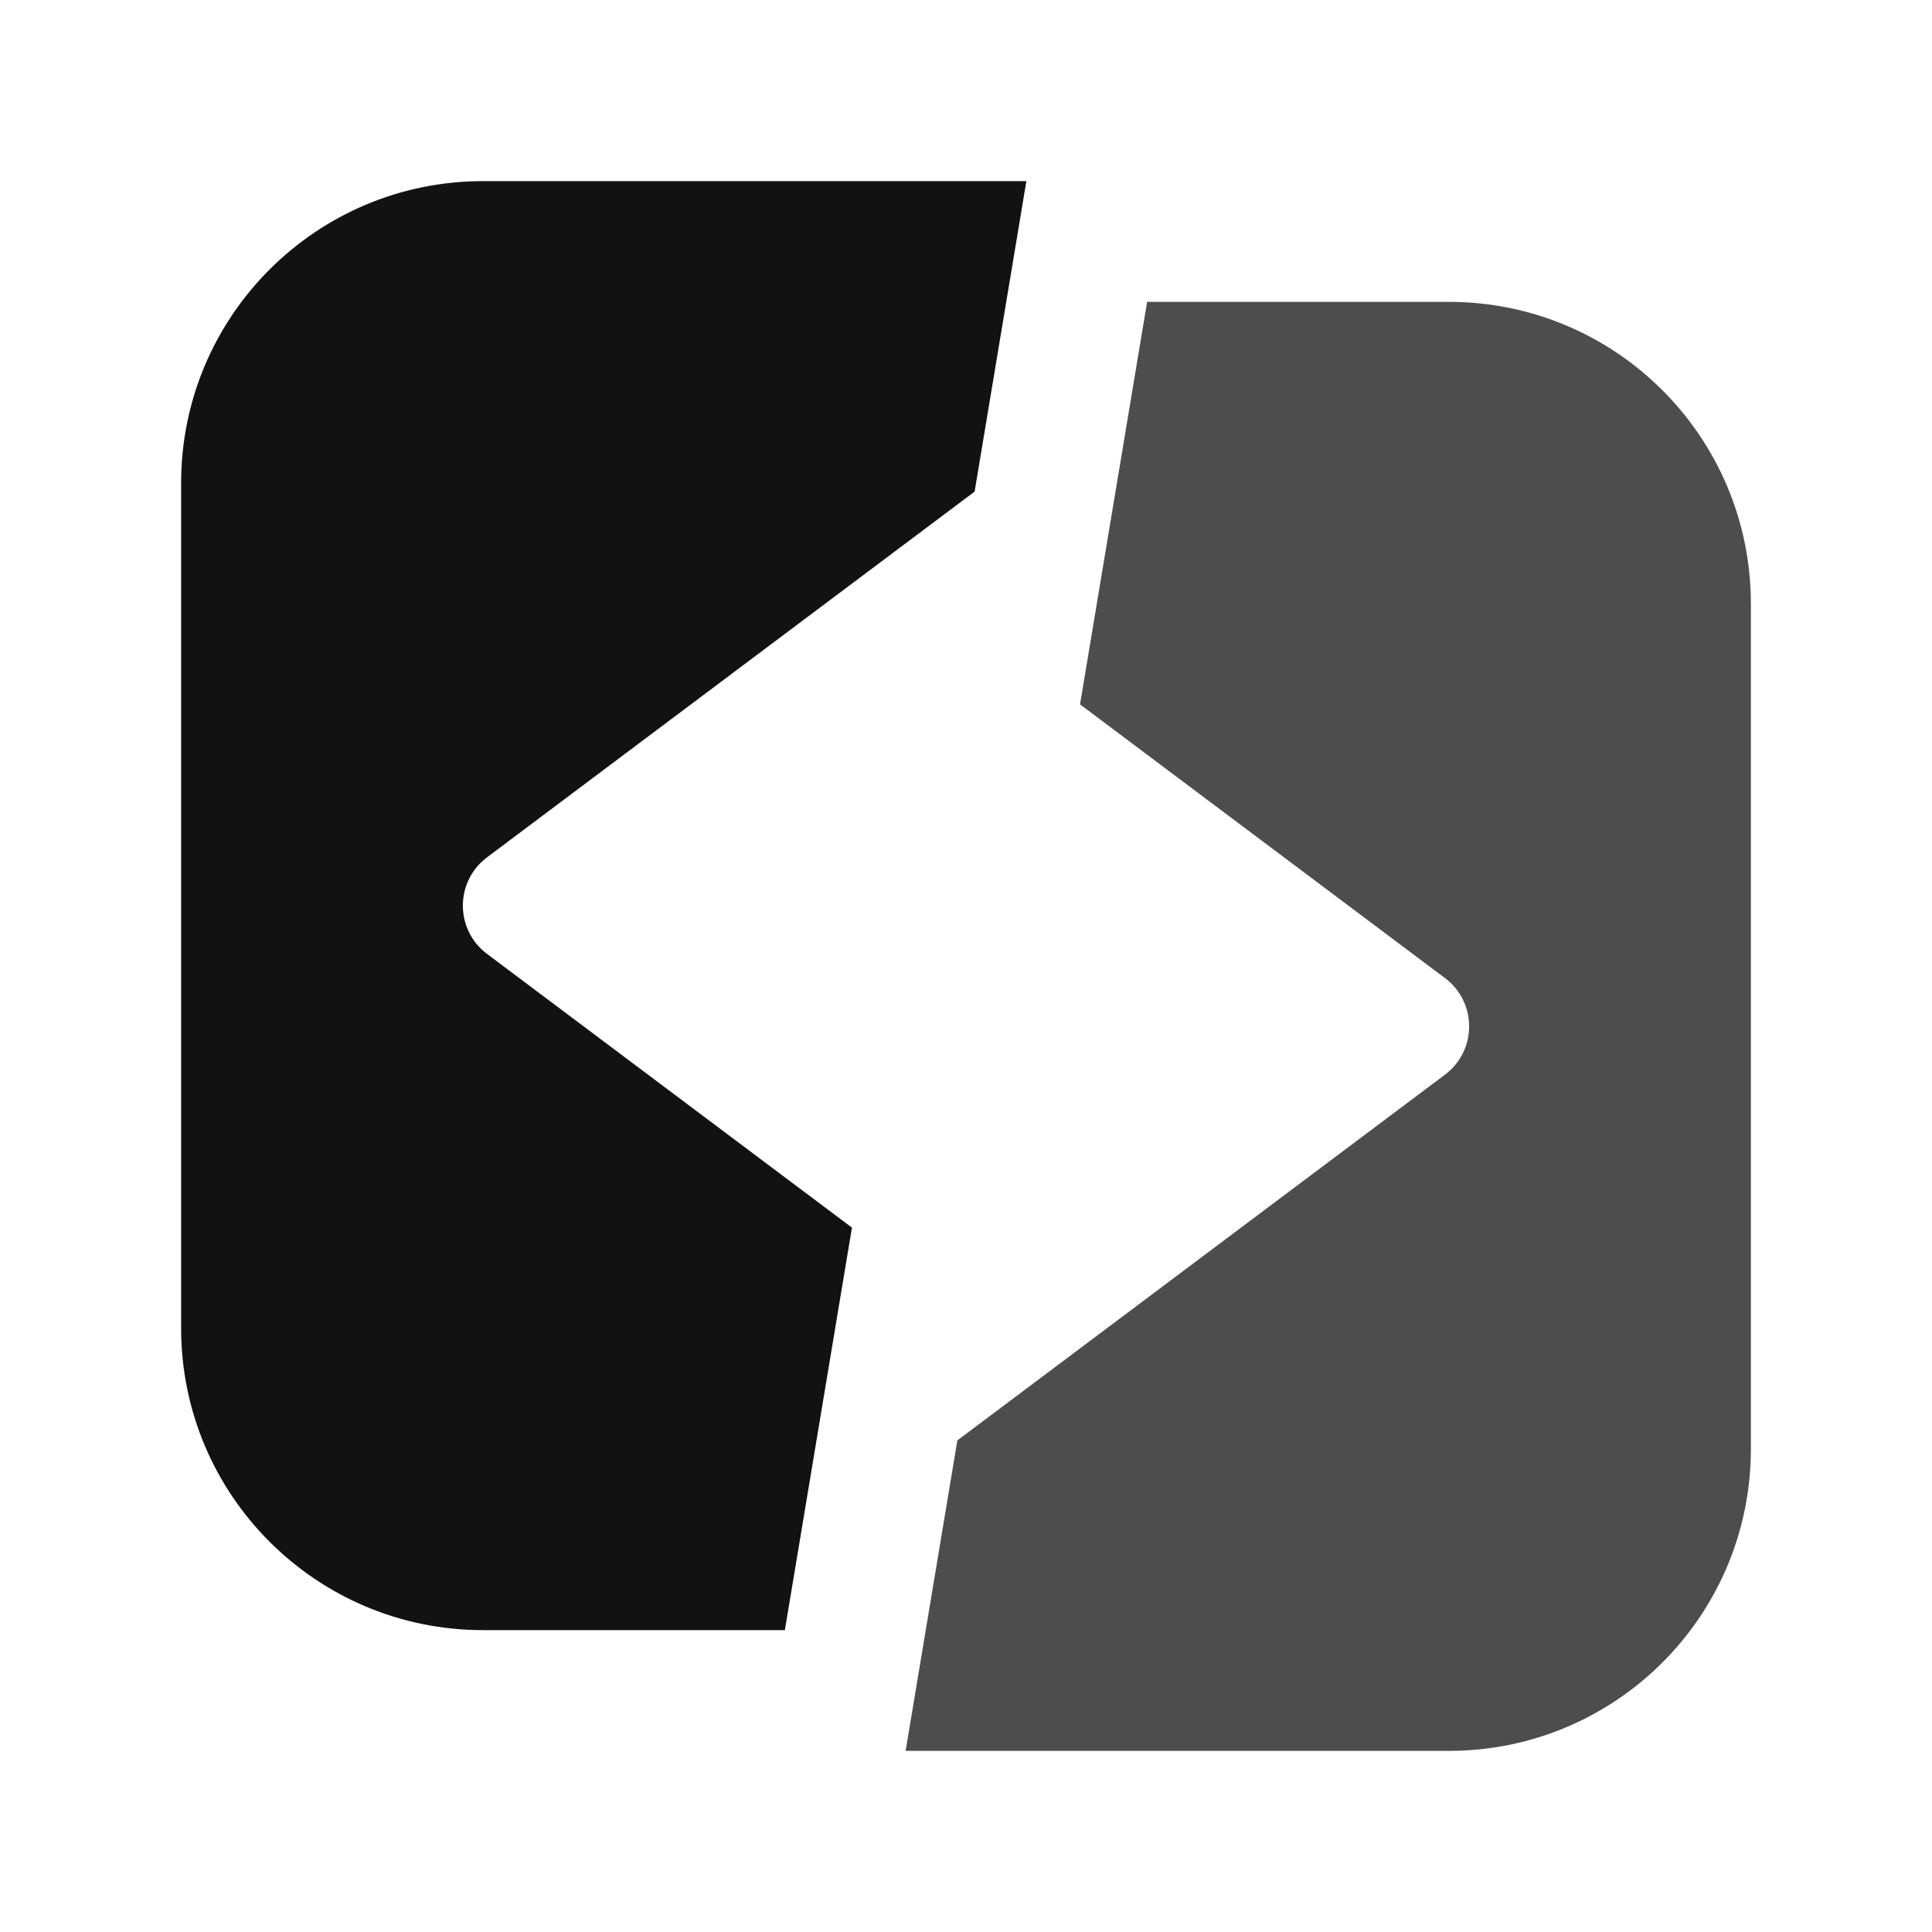 <svg width="128" height="128" viewBox="0 0 128 128" fill="none" xmlns="http://www.w3.org/2000/svg">
  <path
    d="M64.571 32.57L32.267 56.8C30.133 58.4 30.133 61.6 32.267 63.2L56.444 81.333L52 108H32C20.954 108 12 99.046 12 88V32C12 20.954 20.954 12 32 12H68L64.571 32.57Z" />
  <path
    d="M96 20C107.046 20 116 28.954 116 40V96C116 107.046 107.046 116 96 116H60L63.428 95.429L95.733 71.2C97.867 69.6 97.867 66.4 95.733 64.8L71.555 46.666L76 20H96Z"
    opacity="0.75" />

  <style>
    path {
      fill: #121212;
    }

    @media (prefers-color-scheme: dark) {
      path {
        fill: #fafafa;
      }
    }
  </style>
</svg>